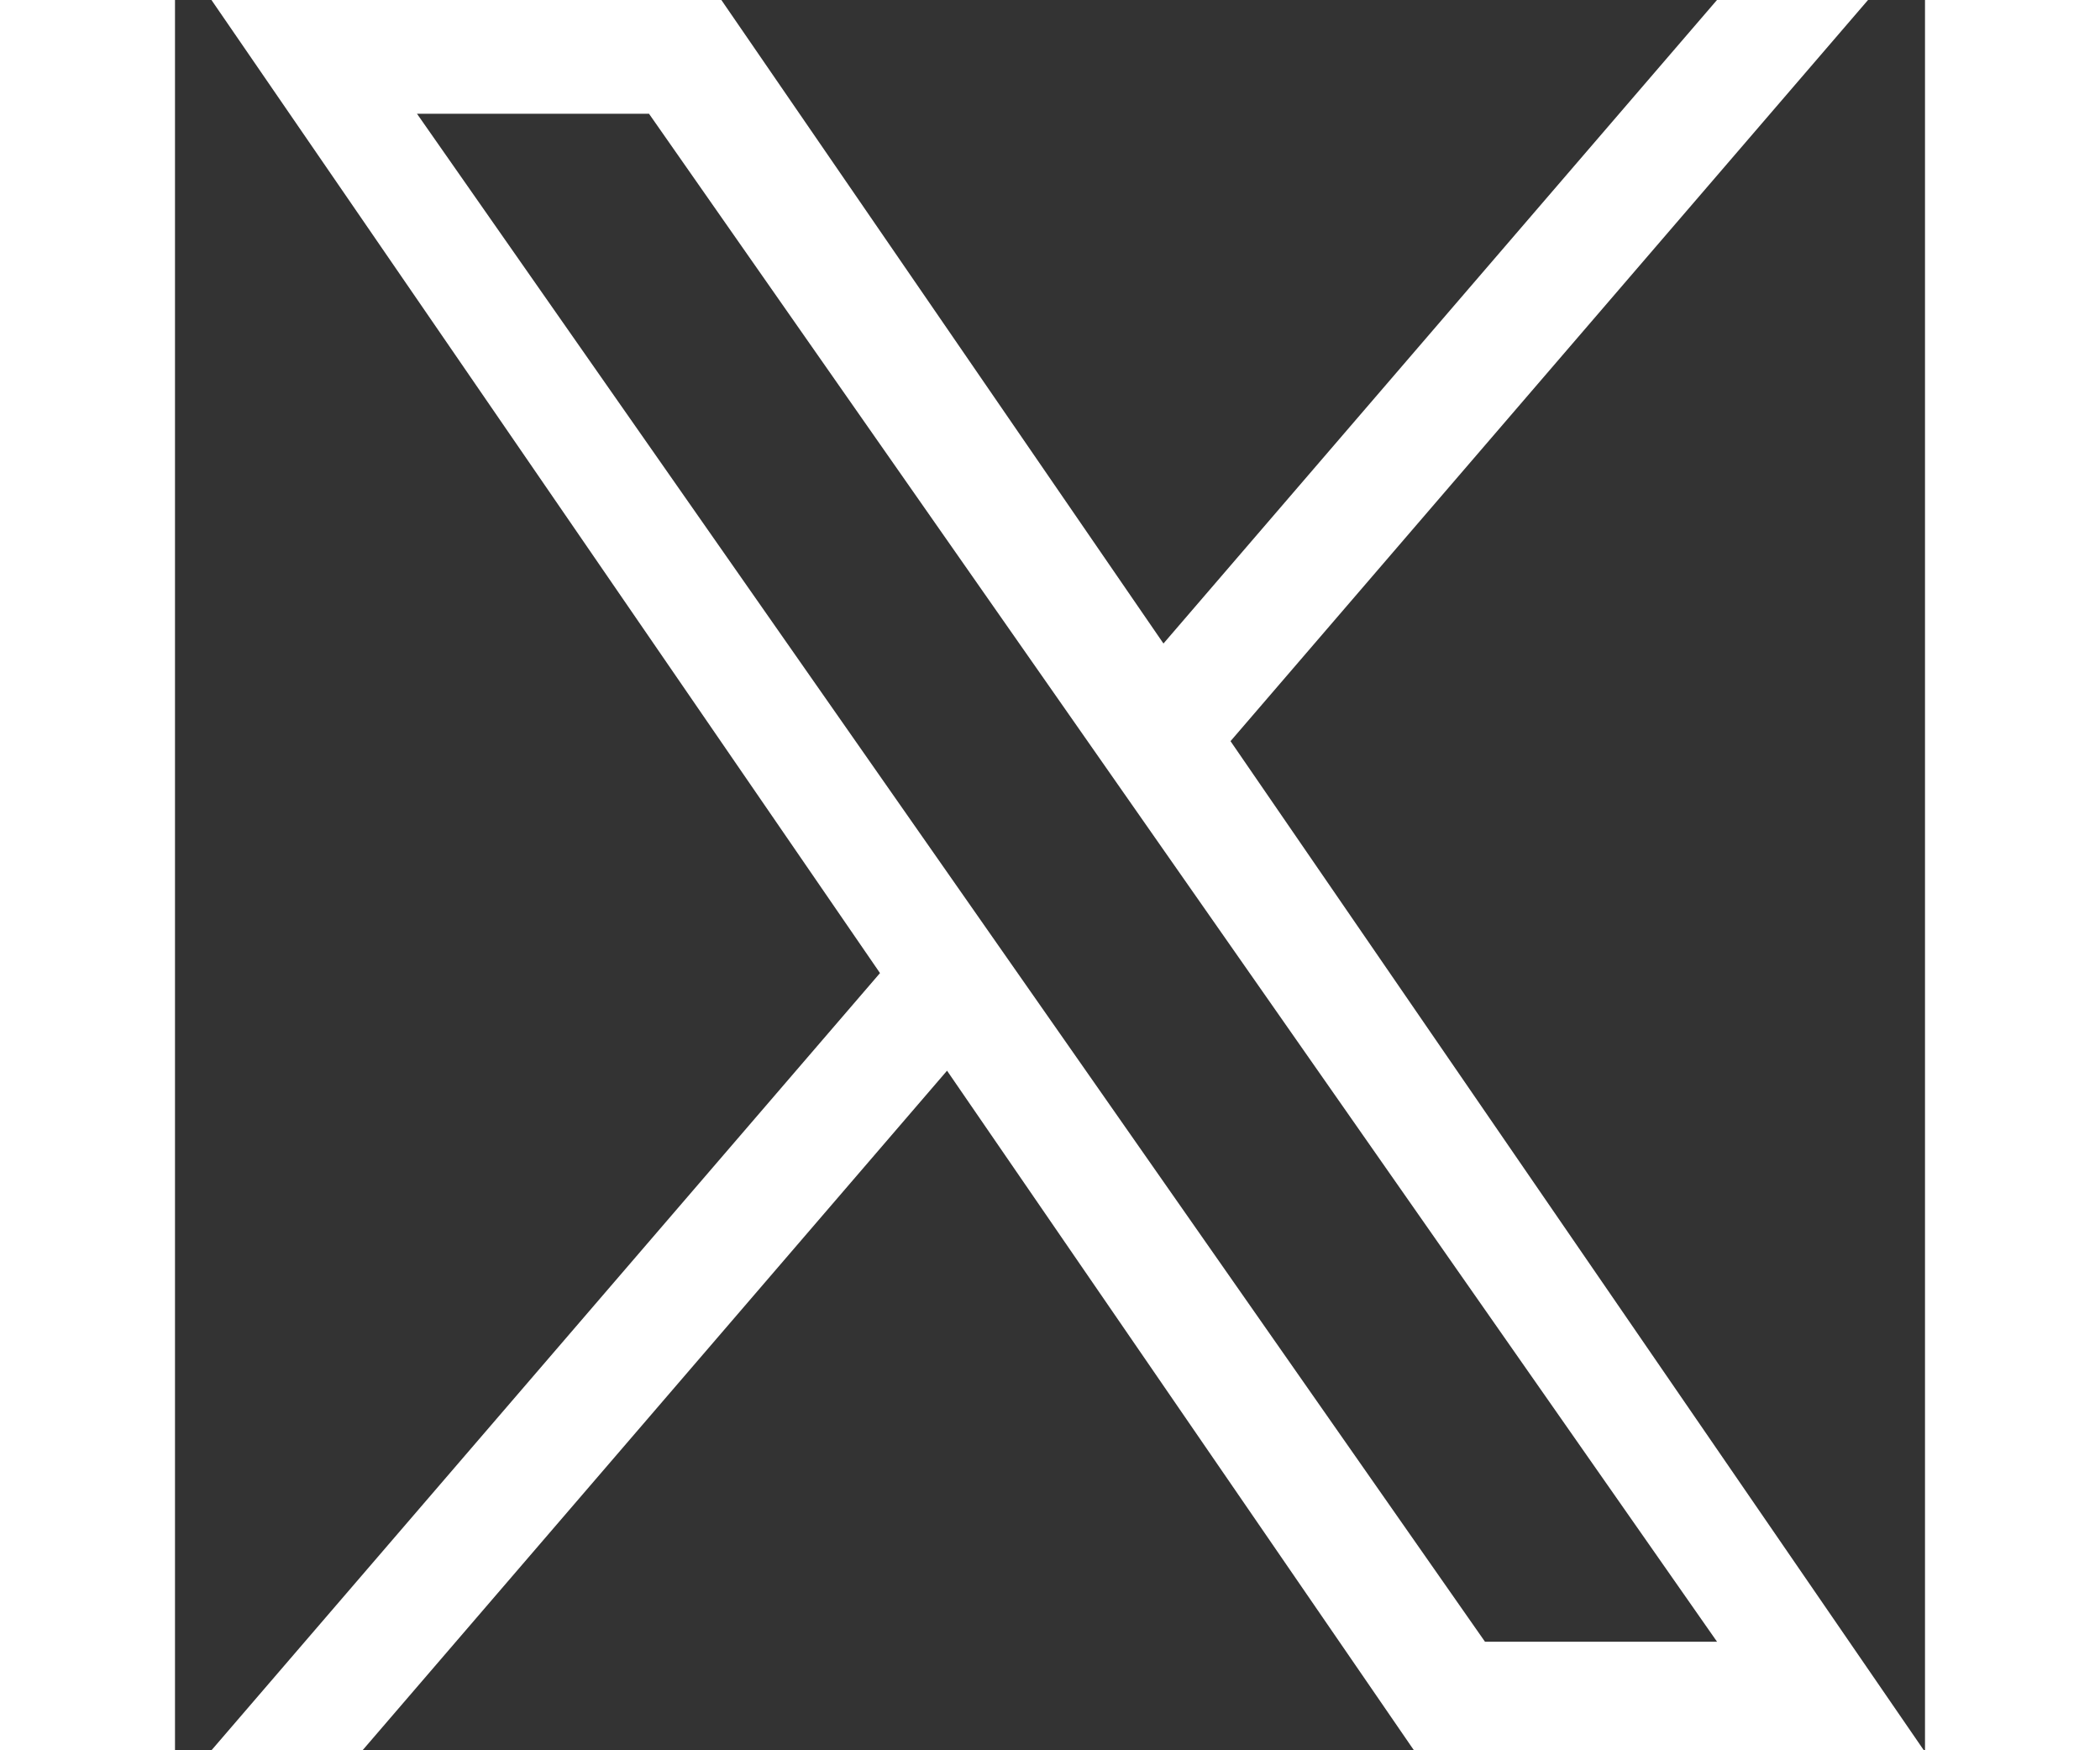 <svg width='24' height='20' viewBox='0 0 48 48' fill='none'
    xmlns='http://www.w3.org/2000/svg' aria-label='Twitter'
              >
<rect x="0" y="0" width="48" height="48" fill="#333333" stroke="none"/>
<path fill-rule='evenodd' clip-rule='evenodd' d='M28.952 20.325L46.437 0H42.294L27.112 17.648L14.986 0H1L19.337 26.686L1 48H5.144L21.176 29.363L33.982 48H47.968L28.951 20.325H28.952ZM23.277 26.922L21.419 24.264L6.637 3.119H13.001L24.931 20.184L26.788 22.841L42.296 45.023H35.931L23.277 26.922V26.922Z' fill='white'
                ></path>
</svg>